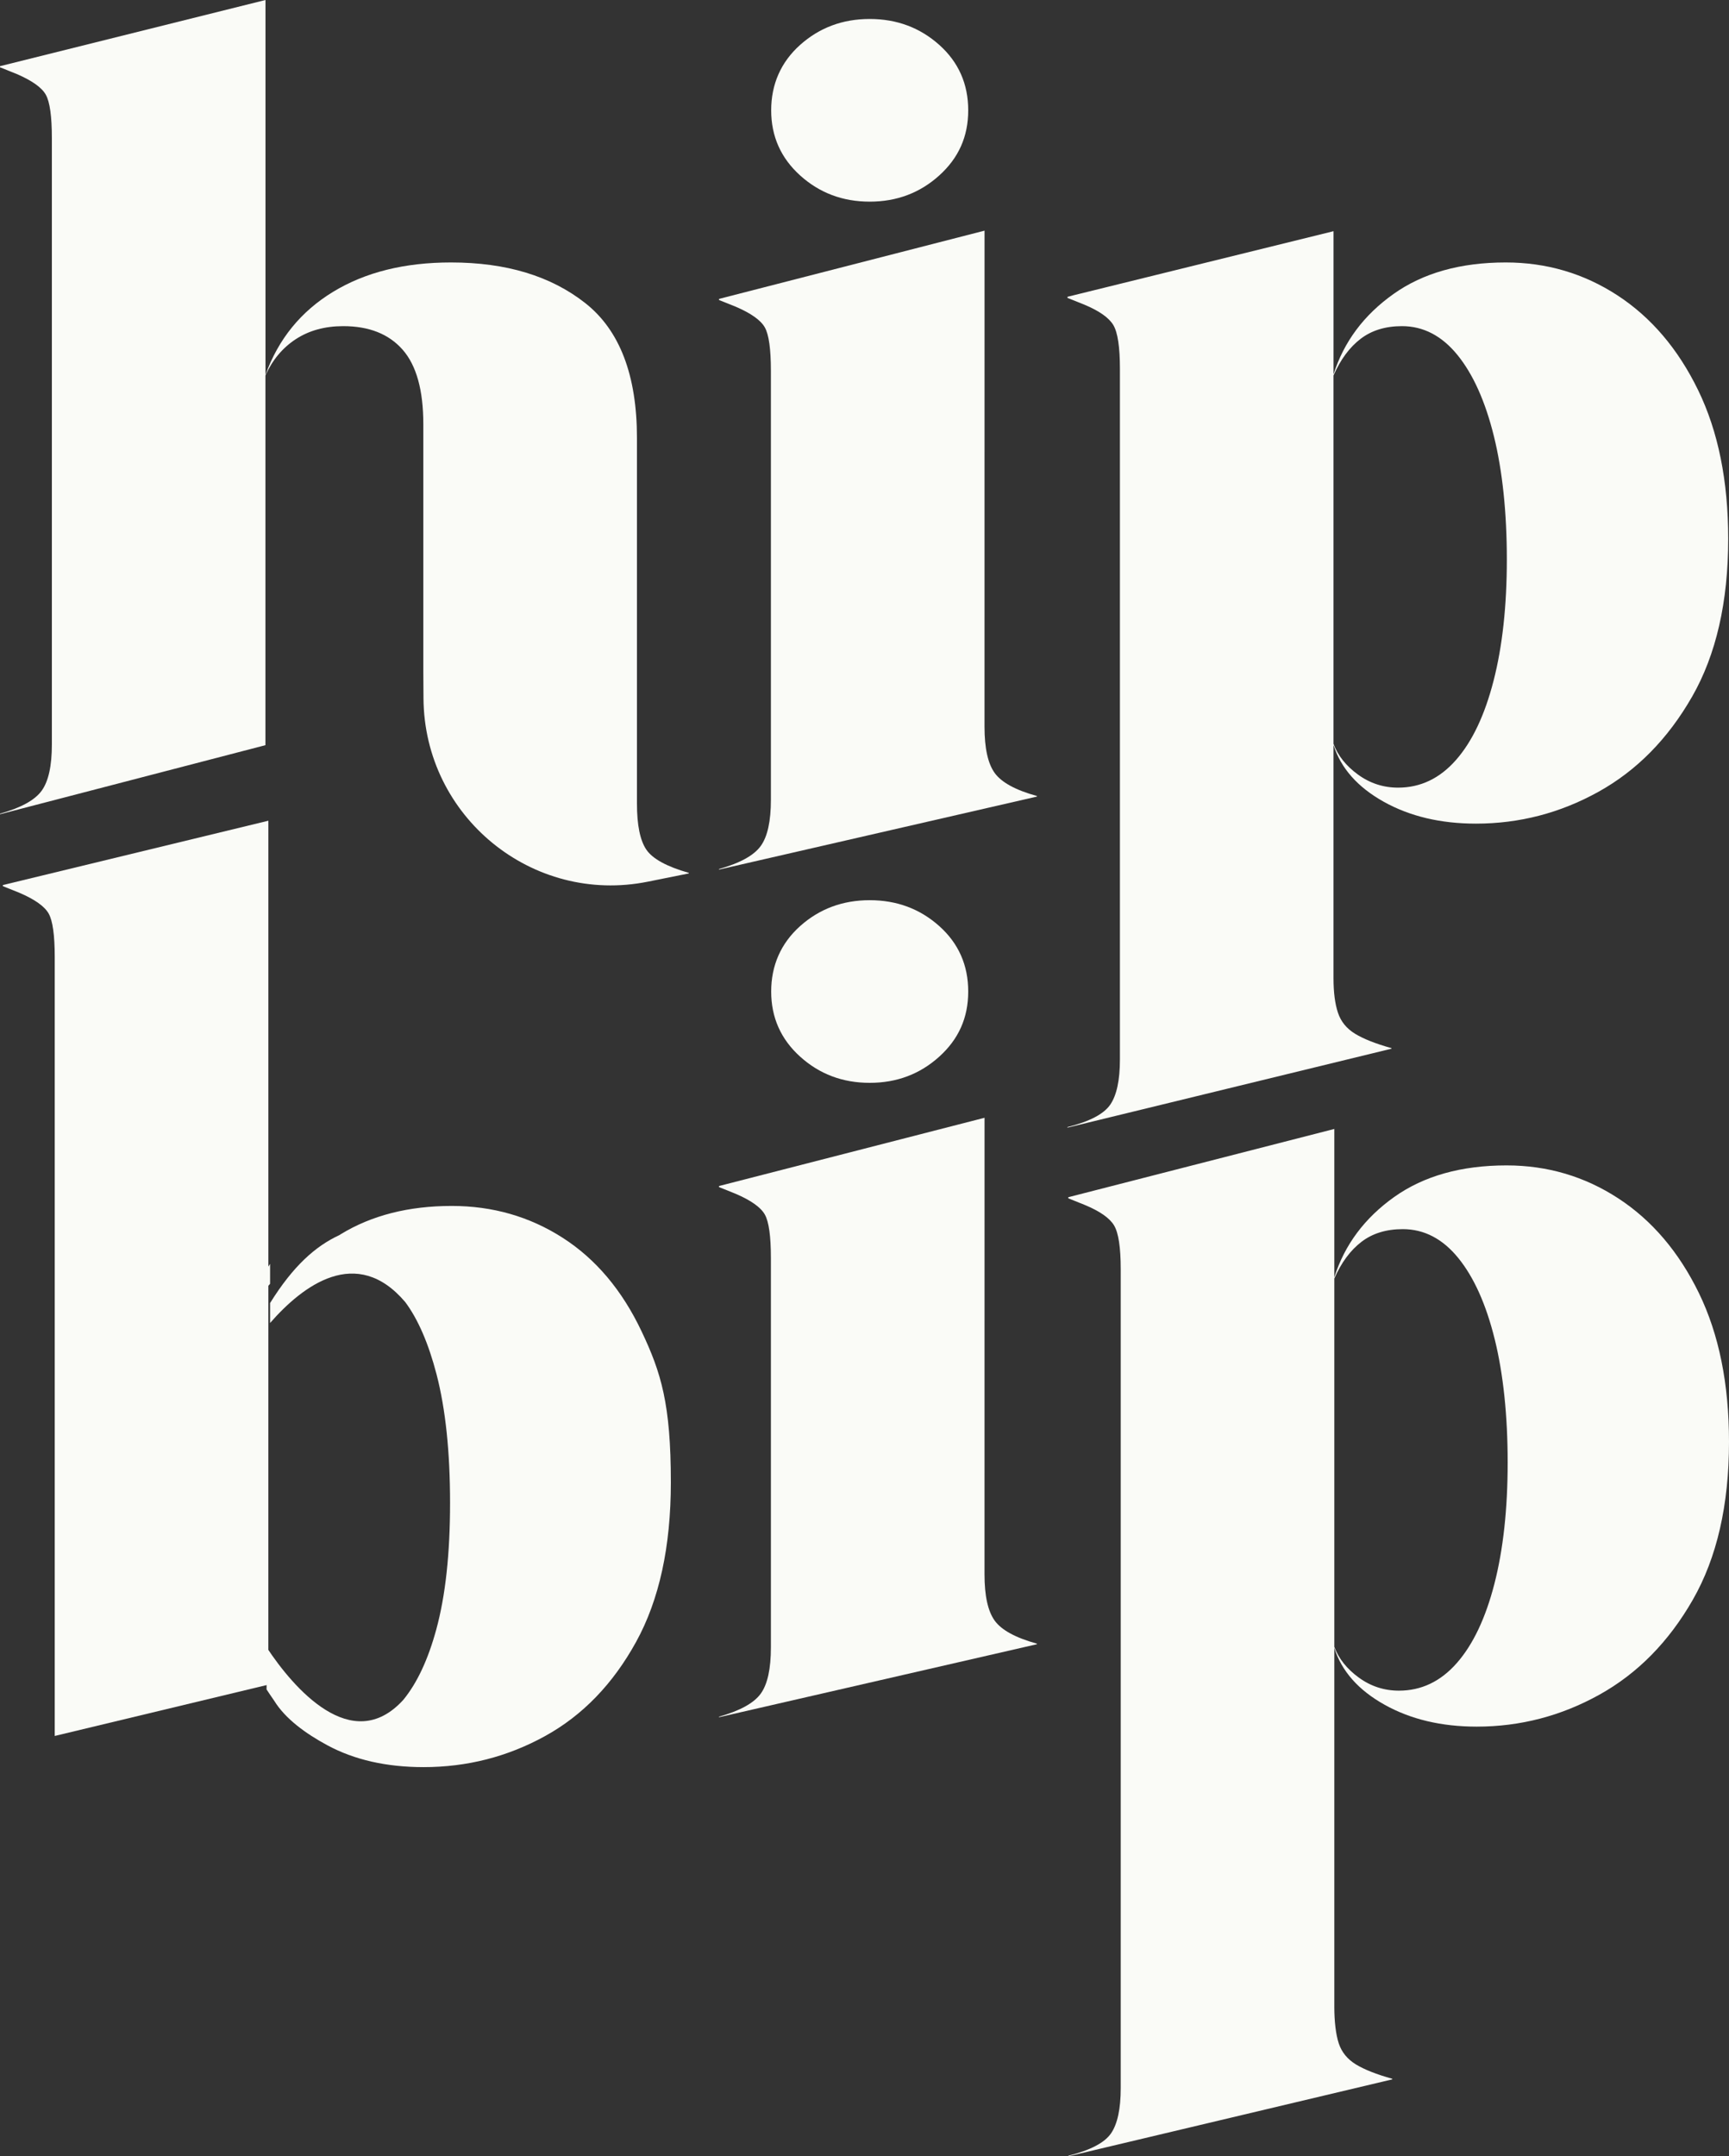 <svg width="73" height="91" viewBox="0 0 73 91" fill="none" xmlns="http://www.w3.org/2000/svg">
<rect x="0" y="0" width="73" height="91" fill="#333333" stroke="none"/>
<path d="M27.089 56.188C26.266 54.45 25.155 53.133 23.757 52.237C22.359 51.341 20.798 50.893 19.073 50.893C17.255 50.893 15.693 51.29 14.388 52.085C14.366 52.099 14.344 52.113 14.322 52.127C13.315 52.595 12.377 53.426 11.403 54.991V55.833C12.778 54.258 15.05 52.527 17.11 54.95C17.652 55.679 18.092 56.696 18.432 58.001C18.812 59.466 19.002 61.274 19.002 63.425C19.002 65.575 18.808 67.341 18.42 68.767C18.073 70.04 17.609 71.029 17.028 71.737C14.848 74.132 12.365 71.193 11.275 69.548L11.254 71.297C11.313 71.382 11.52 71.7 11.58 71.779C12.047 72.536 12.905 73.16 13.818 73.652C14.959 74.267 16.314 74.576 17.884 74.576C19.717 74.576 21.426 74.14 23.011 73.267C24.596 72.394 25.878 71.069 26.856 69.292C27.835 67.515 28.324 65.271 28.324 62.558C28.324 59.255 27.913 57.926 27.089 56.188Z" fill="#FAFBF7"/>
<path d="M11.331 54.263C11.354 54.234 11.379 54.206 11.403 54.178V53.336C11.379 53.375 11.354 53.412 11.331 53.452V34.636L0.121 37.351V37.397L0.82 37.678C1.472 37.958 1.884 38.251 2.055 38.555C2.226 38.858 2.311 39.471 2.311 40.39V73.261L11.33 71.096L11.331 54.263Z" fill="#FAFBF7"/>
<path d="M41.567 30.671C41.567 31.574 41.71 32.225 41.998 32.623C42.286 33.02 42.88 33.345 43.781 33.593V33.617L30.358 36.698V36.674C31.244 36.425 31.83 36.101 32.118 35.704C32.406 35.306 32.548 34.656 32.548 33.752V15.653C32.548 14.734 32.463 14.121 32.292 13.818C32.121 13.514 31.71 13.221 31.057 12.941L30.358 12.661V12.614L41.568 9.734L41.567 30.671ZM33.783 7.405C32.968 6.669 32.56 5.753 32.56 4.656C32.56 3.559 32.968 2.623 33.783 1.894C34.599 1.166 35.578 0.801 36.72 0.801C37.862 0.801 38.84 1.166 39.656 1.894C40.471 2.622 40.879 3.543 40.879 4.656C40.879 5.769 40.471 6.669 39.656 7.405C38.84 8.141 37.862 8.51 36.72 8.51C35.578 8.51 34.599 8.141 33.783 7.405Z" fill="#FAFBF7"/>
<path d="M11.209 15.821C11.753 14.31 12.705 13.141 14.064 12.315C15.423 11.488 17.081 11.076 19.04 11.076C21.37 11.076 23.261 11.648 24.714 12.794C26.166 13.939 26.893 15.837 26.893 18.487V33.915C26.893 34.819 27.025 35.465 27.288 35.855C27.552 36.244 28.151 36.572 29.083 36.837V36.86L27.355 37.208C22.475 38.191 17.912 34.465 17.88 29.471L17.873 28.347V17.902C17.873 16.469 17.582 15.42 16.999 14.757C16.416 14.095 15.581 13.764 14.493 13.764C13.716 13.764 13.049 13.948 12.489 14.313C11.93 14.679 11.502 15.19 11.207 15.845V31.448L0 34.362V34.339C0.886 34.09 1.472 33.767 1.76 33.369C2.047 32.971 2.19 32.321 2.19 31.416V5.832C2.19 4.913 2.105 4.301 1.934 3.997C1.763 3.693 1.352 3.401 0.699 3.12L0 2.84V2.793L11.209 0V15.821Z" fill="#FAFBF7"/>
<path d="M71.439 29.405C70.421 31.182 69.104 32.519 67.489 33.415C65.872 34.312 64.148 34.759 62.315 34.759C60.824 34.759 59.526 34.451 58.423 33.836C57.32 33.22 56.613 32.421 56.302 31.439V41.288C56.302 41.88 56.365 42.364 56.489 42.737C56.613 43.112 56.854 43.407 57.211 43.626C57.569 43.844 58.081 44.047 58.75 44.234V44.257L45.07 47.588V47.564C46.002 47.331 46.604 47.015 46.876 46.618C47.148 46.22 47.284 45.585 47.284 44.712V15.564C47.284 14.645 47.191 14.029 47.005 13.717C46.818 13.405 46.406 13.117 45.77 12.852L45.071 12.572V12.525L56.303 9.757V15.799C56.738 14.428 57.581 13.297 58.832 12.409C60.082 11.52 61.663 11.076 63.574 11.076C65.299 11.076 66.872 11.54 68.294 12.467C69.715 13.394 70.85 14.727 71.696 16.464C72.543 18.203 72.966 20.295 72.966 22.742C72.966 25.407 72.457 27.628 71.44 29.405H71.439ZM63.073 18.405C62.708 16.932 62.194 15.79 61.534 14.979C60.873 14.169 60.093 13.764 59.192 13.764C58.492 13.764 57.91 13.944 57.444 14.301C56.977 14.66 56.597 15.174 56.302 15.845V31.393C56.488 31.892 56.834 32.325 57.339 32.691C57.843 33.057 58.407 33.24 59.028 33.24C59.976 33.24 60.791 32.85 61.475 32.071C62.16 31.292 62.688 30.177 63.06 28.728C63.433 27.279 63.62 25.571 63.62 23.608C63.62 21.644 63.437 19.878 63.073 18.405Z" fill="#FAFBF7"/>
<path d="M41.567 66.443C41.567 67.347 41.71 67.997 41.998 68.396C42.286 68.793 42.88 69.117 43.781 69.366V69.389L30.358 72.47V72.447C31.244 72.197 31.83 71.873 32.118 71.477C32.406 71.079 32.548 70.428 32.548 69.524V53.091C32.548 52.172 32.463 51.559 32.292 51.256C32.121 50.952 31.71 50.659 31.057 50.379L30.358 50.099V50.052L41.568 47.172L41.567 66.443ZM33.783 44.593C32.968 43.857 32.56 42.941 32.56 41.844C32.56 40.748 32.968 39.811 33.783 39.082C34.599 38.354 35.578 37.99 36.72 37.99C37.862 37.99 38.84 38.354 39.656 39.082C40.471 39.81 40.879 40.731 40.879 41.844C40.879 42.958 40.471 43.857 39.656 44.593C38.84 45.33 37.862 45.698 36.72 45.698C35.578 45.698 34.599 45.33 33.783 44.593Z" fill="#FAFBF7"/>
<path d="M71.472 67.513C70.455 69.289 69.138 70.626 67.523 71.522C65.906 72.419 64.182 72.867 62.349 72.867C60.858 72.867 59.56 72.559 58.458 71.943C57.354 71.328 56.647 70.529 56.336 69.547V84.7C56.336 85.293 56.399 85.859 56.523 86.233C56.647 86.607 56.888 86.902 57.245 87.121C57.603 87.339 58.115 87.542 58.784 87.729V87.753L45.104 91V90.977C46.036 90.743 46.638 90.428 46.91 90.03C47.181 89.633 47.318 88.997 47.318 88.125V53.564C47.318 52.645 47.224 52.029 47.038 51.717C46.852 51.405 46.44 51.117 45.803 50.852L45.104 50.571V50.525L56.336 47.644V53.906C56.771 52.535 57.614 51.404 58.865 50.515C60.115 49.627 61.697 49.182 63.608 49.182C65.332 49.182 66.906 49.647 68.327 50.574C69.748 51.501 70.883 52.834 71.73 54.571C72.576 56.31 73 58.403 73 60.849C73 63.514 72.49 65.736 71.472 67.513ZM63.107 56.513C62.742 55.04 62.228 53.899 61.568 53.088C60.908 52.278 60.127 51.872 59.227 51.872C58.527 51.872 57.944 52.052 57.478 52.411C57.012 52.769 56.632 53.283 56.336 53.954V69.502C56.523 70.001 56.869 70.434 57.374 70.8C57.878 71.166 58.442 71.349 59.064 71.349C60.011 71.349 60.827 70.96 61.511 70.18C62.194 69.402 62.723 68.287 63.096 66.837C63.468 65.388 63.655 63.681 63.655 61.717C63.655 59.754 63.472 57.988 63.108 56.515L63.107 56.513Z" fill="#FAFBF7"/>
</svg>
